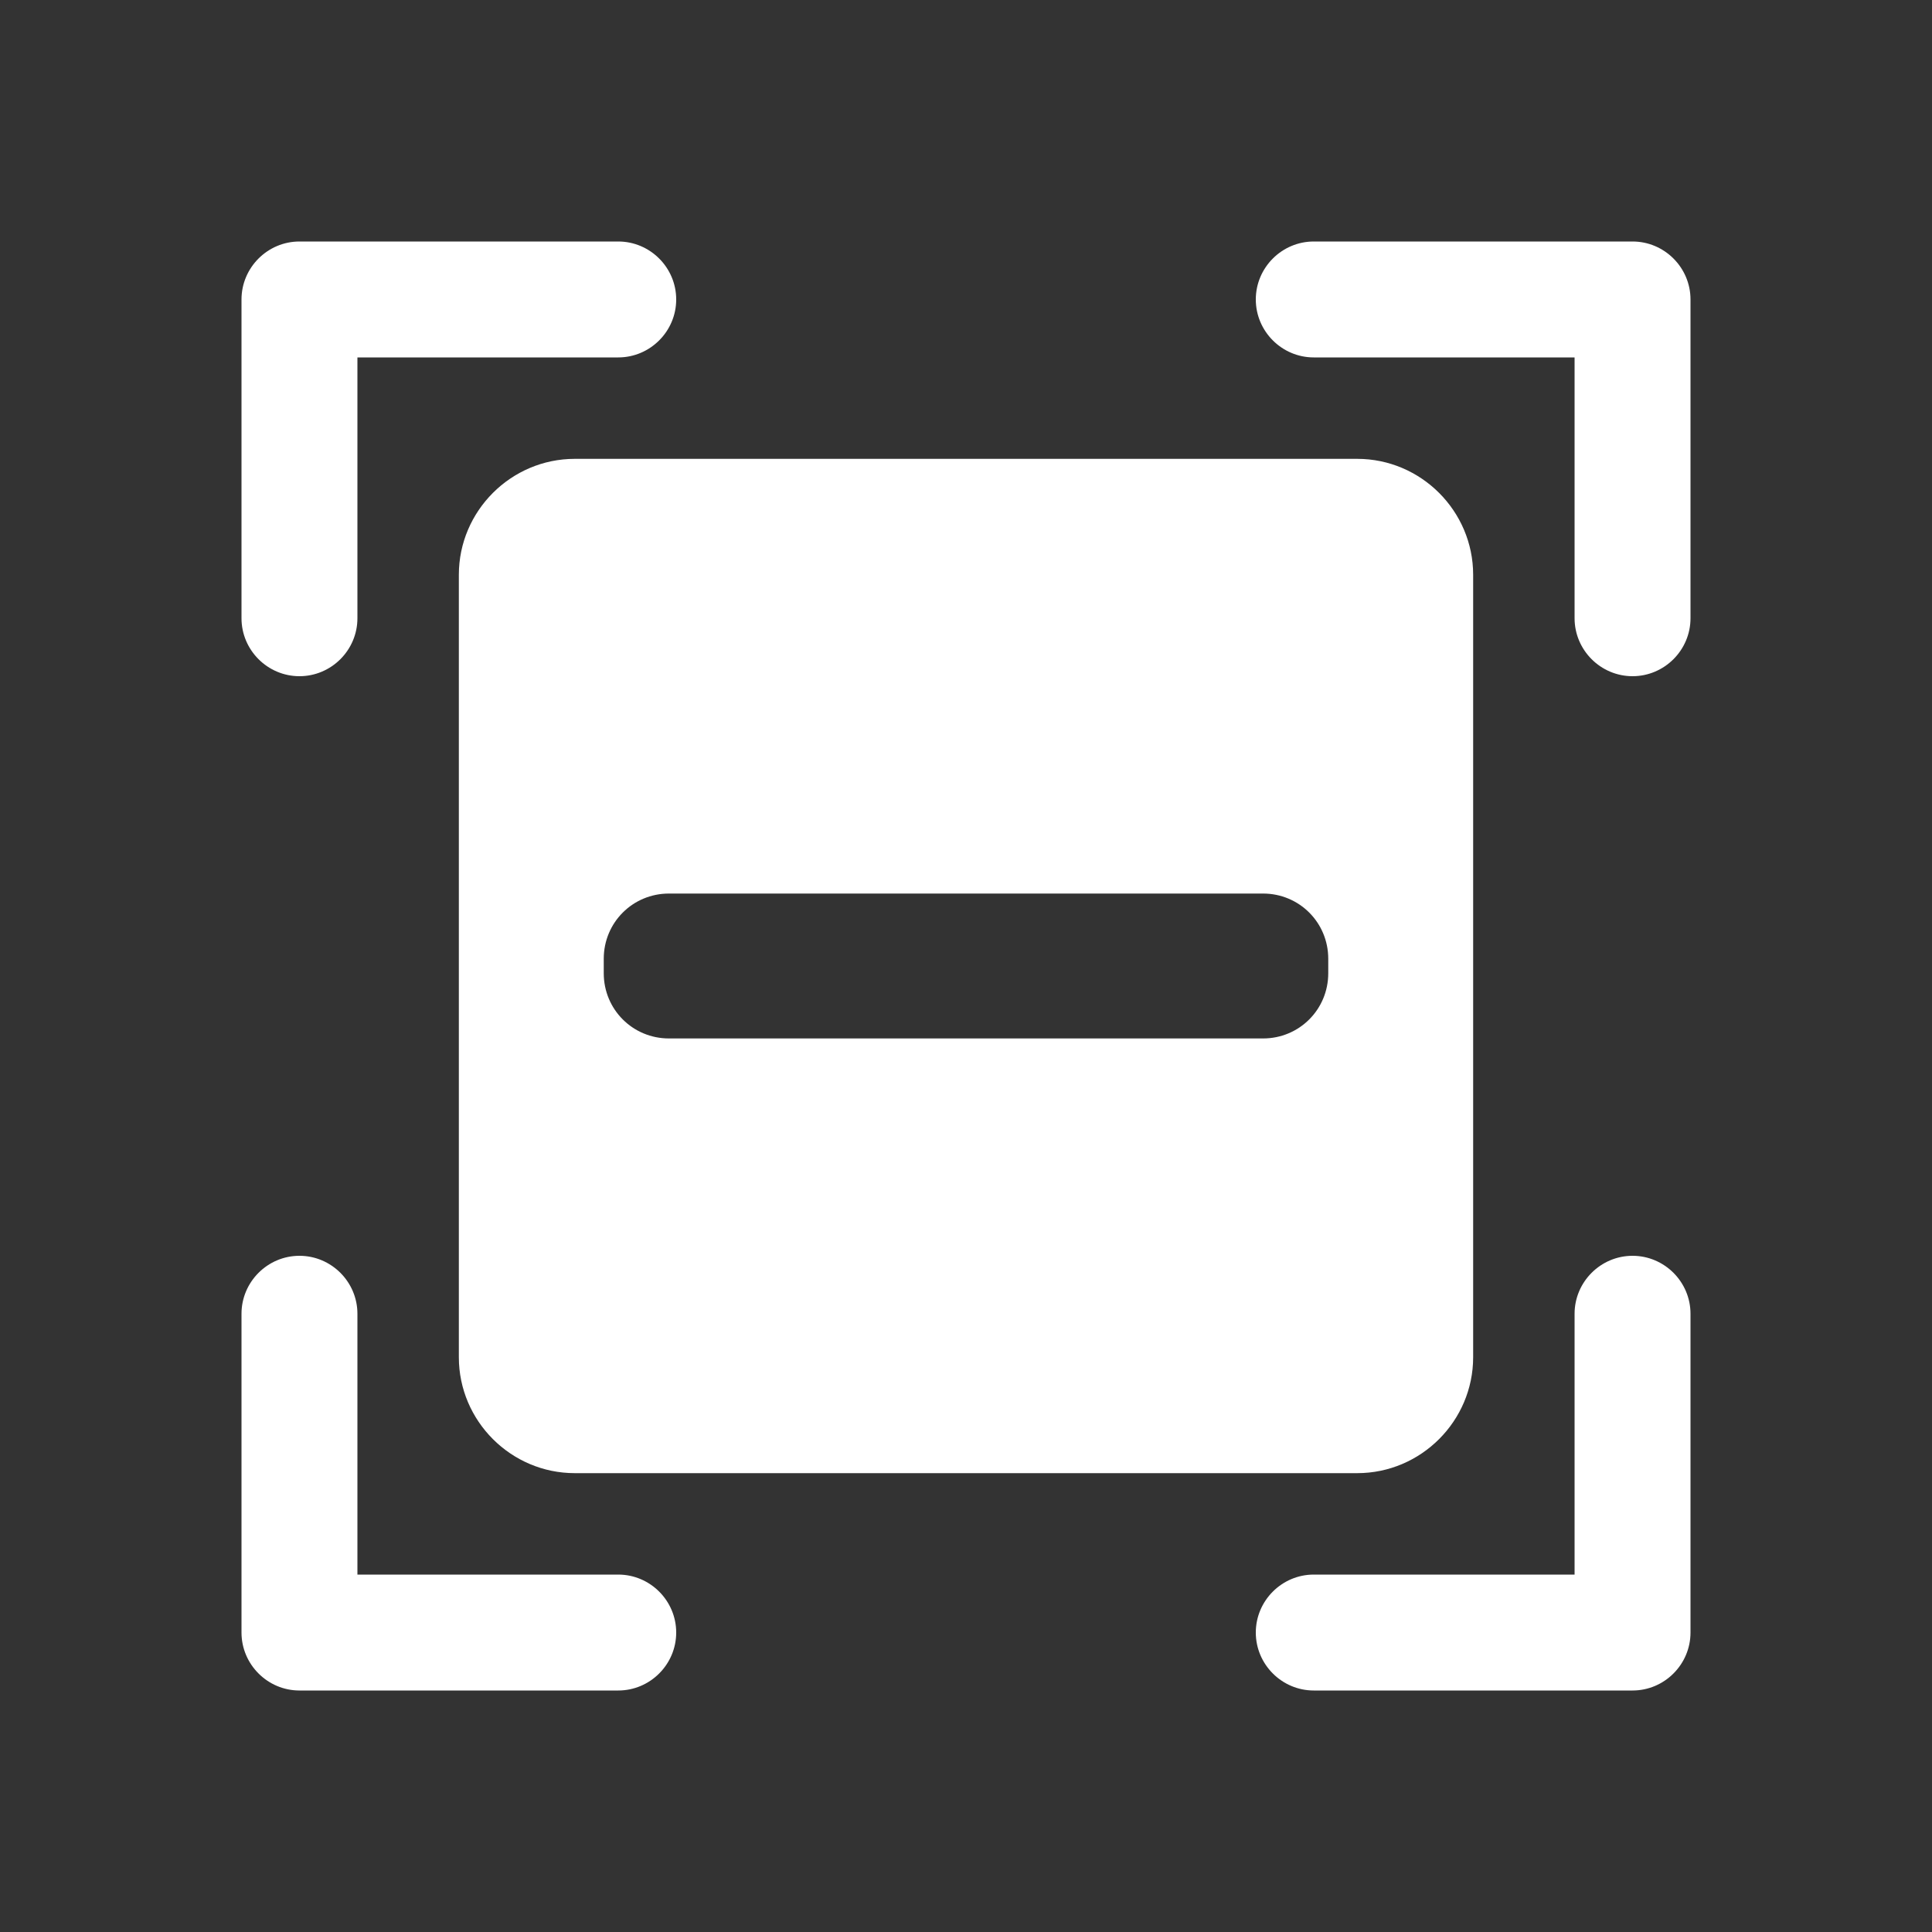 <?xml version="1.0" encoding="UTF-8"?>
<svg width="40px" height="40px" viewBox="0 0 40 40" version="1.1" xmlns="http://www.w3.org/2000/svg" xmlns:xlink="http://www.w3.org/1999/xlink">
    <rect x="0" y="0" width="40" height="40" fill="#333333" stroke="none"/>
    <!-- Generator: Sketch 56.2 (81672) - https://sketch.com -->
    <title>ico_smgz</title>
    <desc>Created with Sketch.</desc>
    <g id="页面-1" stroke="none" stroke-width="1" fill="none" fill-rule="evenodd">
        <g id="深色" transform="translate(-1600, -526)" fill="#FFFFFF">
            <g id="4" transform="translate(1580, 517)">
                <g id="ico_smgz" transform="translate(20, 9)">
                    <g id="编组" transform="translate(5, 5)">
                        <path d="M7.5,14.85 C7.5,14.1 8.1,13.5 8.85,13.5 L21.15,13.5 C21.9,13.5 22.5,14.1 22.5,14.85 L22.5,15.15 C22.5,15.9 21.9,16.5 21.15,16.5 L8.85,16.5 C8.1,16.5 7.5,15.9 7.5,15.15 L7.5,14.85 Z M4.5,6.9 L4.5,23.1 C4.5,24.42 5.58,25.5 6.9,25.5 L23.1,25.5 C24.42,25.5 25.5,24.42 25.5,23.1 L25.5,6.9 C25.5,5.58 24.42,4.5 23.1,4.5 L6.9,4.5 C5.58,4.5 4.5,5.58 4.5,6.9 L4.5,6.9 Z" id="Fill-1"></path>
                        <path d="M7.8,27.6 L2.4,27.6 L2.4,22.2 C2.4,21.54 1.86,21 1.2,21 C0.54,21 -4.16666667e-06,21.54 -4.16666667e-06,22.2 L-4.16666667e-06,28.8 C-4.16666667e-06,29.46 0.54,30 1.2,30 L7.8,30 C8.46,30 9,29.46 9,28.8 C9,28.14 8.46,27.6 7.8,27.6 M28.8,21 C28.14,21 27.6,21.54 27.6,22.2 L27.6,27.6 L22.2,27.6 C21.54,27.6 21,28.14 21,28.8 C21,29.46 21.54,30 22.2,30 L28.8,30 C29.46,30 30,29.46 30,28.8 L30,22.2 C30,21.54 29.46,21 28.8,21 M28.8,1.66666667e-05 L22.2,1.66666667e-05 C21.54,1.66666667e-05 21,0.54 21,1.2 C21,1.86 21.54,2.4 22.2,2.4 L27.6,2.4 L27.6,7.8 C27.6,8.46 28.14,9 28.8,9 C29.46,9 30,8.46 30,7.8 L30,1.2 C30,0.54 29.46,1.66666667e-05 28.8,1.66666667e-05 M1.2,9 C1.86,9 2.4,8.46 2.4,7.8 L2.4,2.4 L7.8,2.4 C8.46,2.4 9,1.86 9,1.2 C9,0.54 8.46,1.66666667e-05 7.8,1.66666667e-05 L1.2,1.66666667e-05 C0.54,1.66666667e-05 -4.16666667e-06,0.54 -4.16666667e-06,1.2 L-4.16666667e-06,7.8 C-4.16666667e-06,8.46 0.54,9 1.2,9" id="Fill-3"></path>
                    </g>
                </g>
            </g>
        </g>
    </g>
</svg>